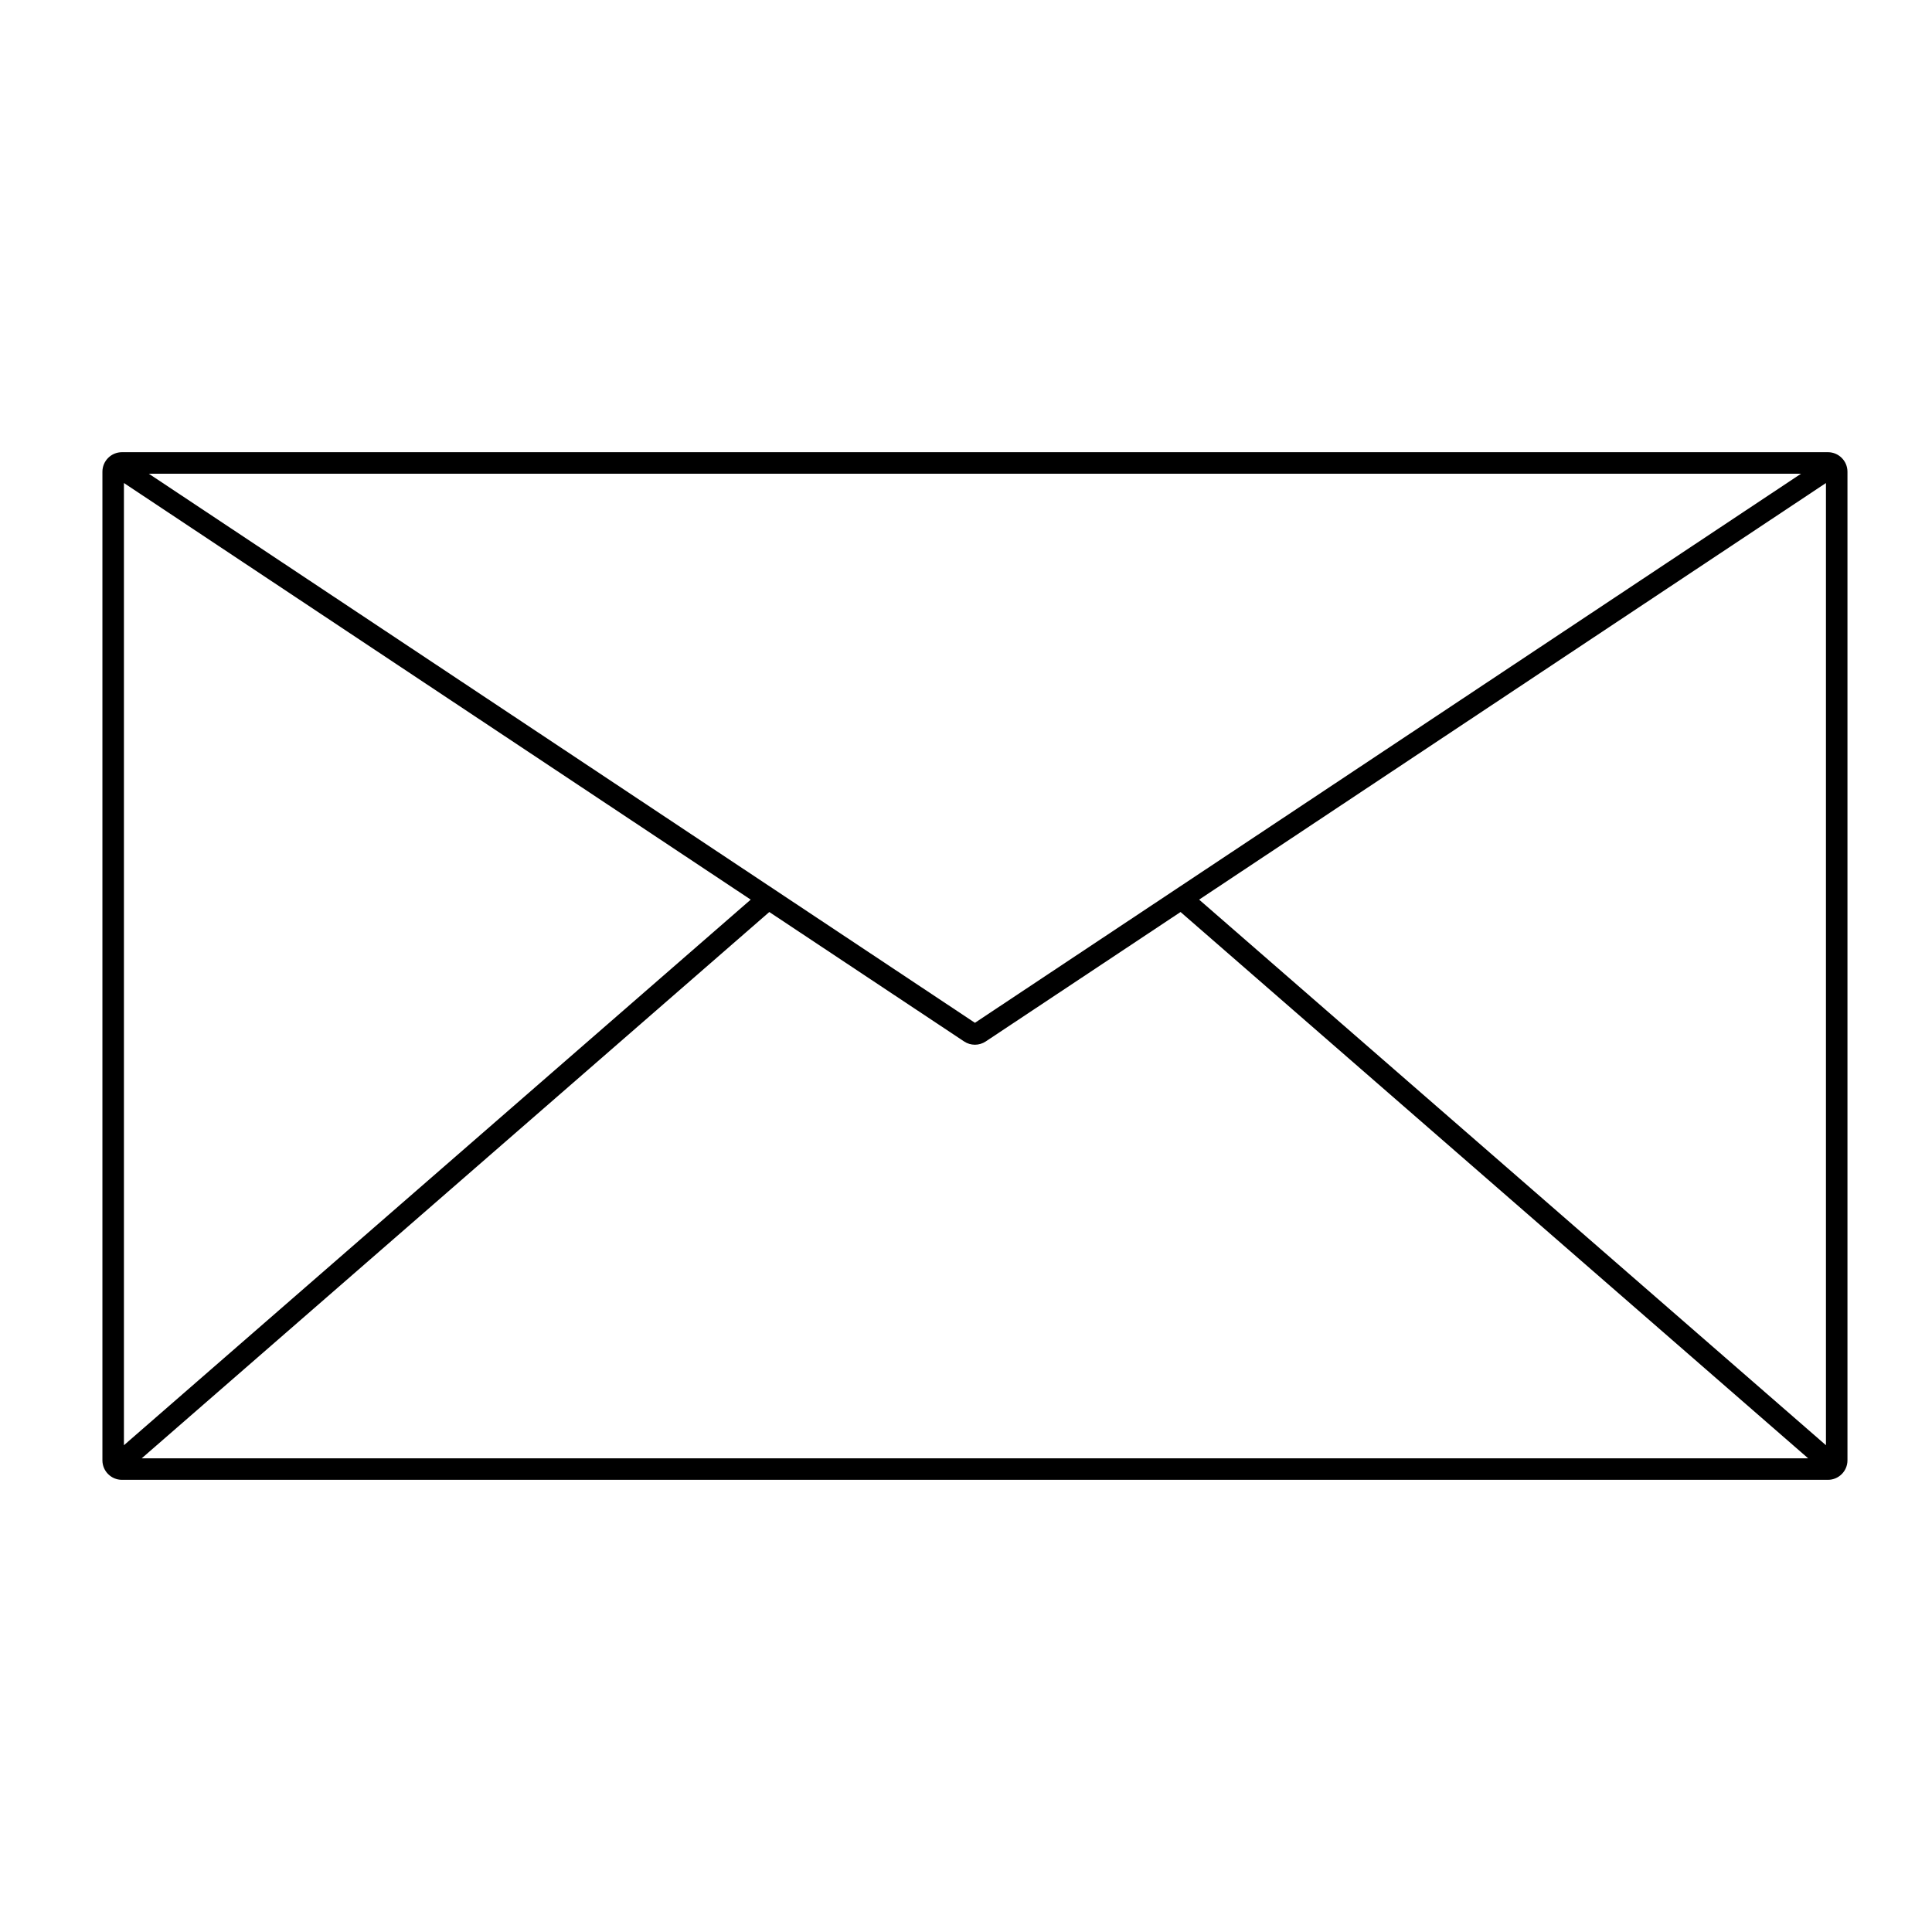 <svg xmlns="http://www.w3.org/2000/svg" xmlns:xlink="http://www.w3.org/1999/xlink" version="1.1" id="Livello_1" x="0px" y="0px" width="90px" height="90px" viewBox="0 0 90 90" enable-background="new 0 0 90 90" xml:space="preserve">
<rect fill="#FFFFFF" width="90" height="90"/>
<g id="takeaway" display="none">
	<path display="inline" d="M74.332,25.375c0-1.226-0.997-2.223-2.223-2.223h-4.115l-1.105-5.35   c-0.158-0.762-0.837-1.315-1.613-1.315h-40.55c-0.778,0-1.458,0.553-1.615,1.315l-1.104,5.35H17.89   c-1.225,0-2.222,0.997-2.222,2.223v4.75c0,1.226,0.997,2.223,2.222,2.223h1.973l0.941,6.605l-0.38,0.22   c-0.186,0.107-0.349,0.242-0.486,0.398c-0.355,0.41-0.516,0.954-0.439,1.493l5.333,37.467c0.106,0.747,0.675,1.372,1.416,1.556   l0.426,0.105l0.821,5.768c0.244,1.716,1.735,3.009,3.469,3.009h28.074c1.733,0,3.224-1.293,3.468-3.009l0.821-5.768l0.426-0.105   c0.74-0.183,1.309-0.808,1.415-1.556l5.334-37.467c0.075-0.539-0.085-1.083-0.44-1.493c-0.139-0.159-0.301-0.292-0.482-0.396   l-0.384-0.219l0.94-6.608h1.975c1.226,0,2.223-0.998,2.223-2.223V25.375z M23.956,17.978c0.074-0.363,0.398-0.626,0.77-0.626h40.55   c0.36,0,0.674,0.246,0.763,0.599l1.072,5.203H22.889L23.956,17.978z M61.649,85.839c-0.184,1.292-1.308,2.268-2.614,2.268H30.963   c-1.307,0-2.431-0.976-2.614-2.269l-0.811-5.697h34.923L61.649,85.839z M69.417,40.148c0.181,0.204,0.27,0.498,0.229,0.792   l-5.332,37.469c-0.077,0.498-0.508,0.869-1.003,0.869H26.689c-0.499,0-0.93-0.373-1.002-0.867l-5.333-37.468   c-0.042-0.291,0.045-0.586,0.239-0.808c0.176-0.203,0.435-0.329,0.708-0.344l0.081-0.003h47.235   C68.98,39.807,69.242,39.937,69.417,40.148z M68.325,38.924H21.673l-0.936-6.576h48.526L68.325,38.924z M73.469,30.125   c0,0.75-0.61,1.359-1.359,1.359H17.89c-0.749,0-1.358-0.61-1.358-1.359v-4.75c0-0.75,0.609-1.359,1.358-1.359h54.219   c0.749,0,1.359,0.61,1.359,1.359V30.125z"/>
	<path display="inline" d="M54.71,57.55c0.287-2.57-0.434-4.863-2.027-6.457l-0.048-0.05c-1.418-1.354-3.238-2.038-5.334-2.038   c-2.944,0-5.988,1.355-8.352,3.719c-2.038,2.038-3.337,4.579-3.658,7.153c-0.312,2.513,0.341,4.771,1.843,6.39h0.23l0.08,0.315   c1.664,1.558,3.916,2.216,6.454,1.9c2.572-0.319,5.112-1.618,7.151-3.657C53.118,62.758,54.418,60.174,54.71,57.55z M37.679,65.626   l-0.358-0.493c-1.013-1.394-1.418-3.174-1.172-5.149c0.296-2.383,1.507-4.744,3.41-6.648c2.214-2.215,5.032-3.485,7.734-3.485   c1.247,0,2.384,0.273,3.378,0.812l1.007,0.546l-0.984,0.584c-1.594,0.946-4.388,2.978-5.201,5.96   c-0.899,3.297-5.814,6.611-7.298,7.549L37.679,65.626z M43.792,67.626c-0.368,0.046-0.736,0.068-1.094,0.068   c-1.304,0-2.484-0.297-3.507-0.885l-0.916-0.525l0.881-0.581c1.855-1.224,6.269-4.426,7.169-7.724   c0.837-3.067,4.107-5.09,5.474-5.817l0.491-0.261l0.334,0.444c2.37,3.15,1.432,8.253-2.185,11.869   C48.538,66.118,46.177,67.329,43.792,67.626z"/>
</g>
<g id="bio" display="none">
	<path display="inline" d="M51.197,13.823c-14.25,0-27.385,8.33-33.463,21.223l-0.257,0.545H5.636c-0.233,0-0.429,0.167-0.467,0.396   L4.48,40.216H2.097c-0.26,0-0.472,0.211-0.472,0.472v5.6c0,0.261,0.211,0.473,0.472,0.473h1.451l0.246,3.898l-0.68,0.237   c-0.073,0.025-0.139,0.068-0.189,0.124c-0.091,0.099-0.135,0.229-0.123,0.36l2.441,27.847c0.02,0.989,0.459,1.838,1.208,2.395   l0.358,0.266l0.178,3.246c0.019,1.478,1.204,2.647,2.642,2.647h18.784c1.438,0,2.624-1.17,2.642-2.607l0.179-3.286l0.358-0.266   c0.75-0.557,1.189-1.405,1.206-2.328l2.443-27.912c0.012-0.133-0.032-0.264-0.119-0.358c-0.053-0.058-0.119-0.101-0.192-0.126   l-0.681-0.237l0.247-3.899h1.45c0.26,0,0.472-0.212,0.472-0.473v-5.6c0-0.26-0.212-0.472-0.472-0.472h-2.383l-0.689-4.23   c-0.038-0.229-0.234-0.396-0.467-0.396h-2.911l1.272-1.553c5.036-6.141,12.481-9.663,20.429-9.663   c14.571,0,26.426,11.855,26.426,26.427c0,14.571-11.854,26.426-26.426,26.426c-4.033,0-8.032-0.927-11.625-2.688l-0.447,0.833   c3.733,1.834,7.886,2.8,12.071,2.8c15.093,0,27.371-12.278,27.371-27.371c0-15.092-12.278-27.371-27.371-27.371   c-8.957,0-17.36,4.393-22.479,11.751l-0.283,0.408h-9.95l0.721-1.388c6.226-11.988,18.485-19.436,31.992-19.436   c19.87,0,36.036,16.166,36.036,36.036S71.067,86.837,51.197,86.837c-4.764,0-9.379-0.911-13.733-2.71l-0.383,0.864   c4.478,1.852,9.221,2.789,14.117,2.789c20.391,0,36.979-16.589,36.979-36.979C88.176,30.411,71.588,13.823,51.197,13.823z    M30.11,85.114c0,0.961-0.761,1.723-1.697,1.723H9.629c-0.935,0-1.696-0.762-1.696-1.697l-0.162-2.932h22.5L30.11,85.114z    M34.257,51.811l-2.401,27.388c-0.001,1.157-0.91,2.065-2.025,2.065H8.213c-1.116,0-2.024-0.908-2.024-2.024L3.786,51.811H34.257z    M4.492,46.76h29.059l-0.261,4.108H4.752L4.492,46.76z M35.474,41.161v4.654H2.569v-4.654H35.474z M32.008,36.535l0.596,3.681   H5.438l0.6-3.681H32.008z"/>
	<g display="inline">
		<path fill="#FFFFFF" d="M49.09,57.328c-2.426-5.545-2.724-11.193-3.695-17.008c-2.829,4.437-4.546,9.577-3.945,15.157    c0.395,4.594,4.557,9.582,9.457,8.09c0.086-0.027,0.17-0.053,0.255-0.082c0.056-0.02,0.116-0.041,0.175-0.062    c4.863-1.797,6.065-6.568,3.744-11.387c-2.217-4.271-6.302-7.665-8.989-11.197c0.768,4.91,0.473,9.064,2.158,13.865    C48.74,56.281,49.09,57.328,49.09,57.328z"/>
		<path d="M49.135,64.211c-4.374,0-7.698-4.5-8.059-8.702c-0.557-5.171,0.79-10.352,4.002-15.391    c0.083-0.131,0.239-0.197,0.391-0.166c0.152,0.031,0.27,0.153,0.295,0.306c0.018,0.108,0.036,0.216,0.054,0.324    c0.035-0.037,0.077-0.067,0.126-0.088c0.155-0.067,0.34-0.02,0.446,0.118c0.965,1.269,2.101,2.506,3.302,3.816    c2.107,2.296,4.287,4.67,5.722,7.435c1.316,2.733,1.542,5.463,0.64,7.695c-0.783,1.938-2.369,3.396-4.587,4.216l-0.378,0.129    C50.394,64.114,49.761,64.211,49.135,64.211z M45.185,41.376c-2.739,4.621-3.871,9.347-3.363,14.061    c0.326,3.8,3.409,8.024,7.312,8.024c0.552,0,1.111-0.085,1.662-0.253l0.41-0.139c2.013-0.743,3.449-2.055,4.15-3.792    c0.822-2.035,0.604-4.549-0.615-7.079c-1.384-2.666-3.528-5.004-5.603-7.264c-0.876-0.955-1.717-1.871-2.488-2.794    c0.149,1.197,0.25,2.354,0.349,3.484c0.262,3.002,0.508,5.837,1.603,8.955c0.494,1.585,0.843,2.629,0.843,2.63    c0.063,0.19-0.033,0.397-0.221,0.469c-0.185,0.075-0.397-0.015-0.479-0.199c-1.881-4.301-2.482-8.561-3.118-13.07    C45.486,43.402,45.343,42.392,45.185,41.376z"/>
	</g>
	<g display="inline">
		<path fill="#FFFFFF" d="M55.877,57.507c0.837-5.994,3.54-10.962,5.758-16.425c-4.733,2.299-8.888,5.779-11.298,10.847    c-2.069,4.12-1.135,10.55,3.821,11.845c0.087,0.021,0.172,0.044,0.26,0.063c0.059,0.012,0.121,0.025,0.182,0.038    c5.084,1.016,8.607-2.421,9.152-7.741c0.348-4.799-1.355-9.829-1.796-14.246c-1.916,4.584-4.343,7.969-5.421,12.943    C56.128,56.432,55.877,57.507,55.877,57.507z"/>
		<path d="M56.333,64.428c-0.584,0-1.192-0.062-1.807-0.185l-0.386-0.088c-2.03-0.529-3.526-1.824-4.403-3.764    c-1.172-2.59-1.068-5.978,0.265-8.631c2.233-4.696,6.094-8.405,11.469-11.016c0.142-0.067,0.308-0.043,0.42,0.063    c0.113,0.106,0.15,0.271,0.092,0.415c-0.041,0.101-0.082,0.202-0.124,0.303c0.049-0.013,0.103-0.015,0.153-0.009    c0.17,0.025,0.301,0.163,0.317,0.334c0.158,1.586,0.478,3.234,0.815,4.979c0.594,3.061,1.206,6.225,0.981,9.331    C63.611,61.188,60.553,64.428,56.333,64.428z M60.903,41.872c-4.753,2.502-8.191,5.937-10.228,10.218    c-1.22,2.429-1.321,5.638-0.256,7.992c0.545,1.204,1.652,2.759,3.833,3.328l0.363,0.085c0.623,0.125,1.182,0.183,1.717,0.183    c3.809,0,6.574-2.977,7.046-7.582c0.217-2.996-0.387-6.11-0.971-9.122c-0.246-1.272-0.482-2.493-0.656-3.683    c-0.499,1.099-1.02,2.138-1.527,3.151c-1.349,2.694-2.623,5.238-3.323,8.468c-0.408,1.608-0.659,2.68-0.659,2.682    c-0.046,0.195-0.244,0.315-0.434,0.284c-0.197-0.037-0.331-0.223-0.303-0.421c0.649-4.651,2.368-8.596,4.188-12.772    C60.1,43.753,60.507,42.819,60.903,41.872z"/>
	</g>
</g>
<g id="wedding" display="none">
	<g display="inline">
		<path d="M72.58,89.125H17.419c-0.276,0-0.5-0.224-0.5-0.5V17.163c0-0.276,0.224-0.5,0.5-0.5H72.58c0.277,0,0.5,0.224,0.5,0.5    v71.462C73.08,88.901,72.857,89.125,72.58,89.125z M17.919,88.125H72.08V17.663H17.919V88.125z"/>
	</g>
	<g display="inline">
		<path d="M23.282,17.663c-0.201,0-0.391-0.123-0.467-0.322c-0.098-0.258,0.031-0.547,0.289-0.646L66.54,0.114    c0.154-0.058,0.327-0.039,0.462,0.056c0.136,0.093,0.217,0.247,0.217,0.412V11.66c0,0.276-0.224,0.5-0.5,0.5s-0.5-0.224-0.5-0.5    V1.307L23.46,17.63C23.401,17.653,23.341,17.663,23.282,17.663z"/>
	</g>
	<g display="inline">
		<g>
			<path d="M45,61.402c-0.048,0-0.096-0.007-0.145-0.021c-0.27-0.081-6.665-2.067-12.031-8.42c-3.592-4.25-3.381-8.977-1.986-11.982     c1.312-2.828,3.748-4.584,6.357-4.584c5.881,0,8.244,5.613,8.268,5.669c0.104,0.255-0.018,0.547-0.273,0.652     c-0.256,0.103-0.547-0.019-0.652-0.272c-0.085-0.206-2.142-5.049-7.342-5.049c-2.215,0-4.303,1.535-5.45,4.005     c-1.266,2.726-1.446,7.025,1.843,10.917c5.166,6.115,11.493,8.088,11.557,8.107c0.264,0.08,0.414,0.359,0.333,0.623     C45.413,61.263,45.215,61.402,45,61.402z"/>
		</g>
		<g>
			<path d="M45,61.402c-0.215,0-0.413-0.14-0.479-0.355c-0.08-0.264,0.069-0.543,0.333-0.623c0.063-0.02,6.39-1.992,11.557-8.107     c3.288-3.892,3.107-8.19,1.842-10.917c-1.146-2.47-3.234-4.005-5.449-4.005c-5.2,0-7.257,4.843-7.342,5.049     c-0.105,0.254-0.396,0.377-0.652,0.272c-0.255-0.105-0.377-0.396-0.273-0.652c0.023-0.057,2.387-5.669,8.268-5.669     c2.608,0,5.044,1.756,6.356,4.584c1.396,3.006,1.606,7.732-1.985,11.982c-5.367,6.353-11.762,8.339-12.031,8.42     C45.096,61.396,45.048,61.402,45,61.402z"/>
		</g>
	</g>
	<g display="inline">
		<path d="M59.608,75.861H30.392c-0.276,0-0.5-0.224-0.5-0.5s0.224-0.5,0.5-0.5h29.217c0.276,0,0.5,0.224,0.5,0.5    S59.885,75.861,59.608,75.861z"/>
	</g>
</g>
<path id="shopper" display="none" d="M75.675,22.796c0-0.314-0.257-0.57-0.572-0.57h-8.854h-1.2v-1.2v-8.854  c0-0.15-0.061-0.297-0.168-0.404l-7.082-7.083c-0.108-0.108-0.252-0.167-0.404-0.167H32.604c-0.152,0-0.295,0.059-0.403,0.167  l-7.084,7.083c-0.108,0.108-0.167,0.251-0.167,0.403v8.854v1.2h-1.2h-8.854c-0.314,0-0.57,0.256-0.57,0.57v58.436  c0,3.244,2.639,5.884,5.883,5.884h49.583c3.244,0,5.884-2.64,5.884-5.884V22.796z M57.966,21.025V9.363V6.466l2.049,2.048  l3.541,3.541l0.352,0.352v0.497v8.122v1.2h-1.2h-3.541h-1.2V21.025z M33.175,10.4V6.859v-1.2h1.2h21.249h1.2v1.2V10.4v1.2h-1.2  H34.375h-1.2V10.4z M33.175,21.025v-7.083v-1.2h1.2h21.249h1.2v1.2v7.083v1.2h-1.2H34.375h-1.2V21.025z M26.091,21.025v-8.122  v-0.497l0.352-0.352l3.541-3.541l2.049-2.048v2.897v11.663v1.2h-1.2h-3.541h-1.2V21.025z M74.532,24.567v56.665  c0,2.615-2.127,4.743-4.741,4.743H20.208c-2.614,0-4.741-2.128-4.741-4.743V24.567v-1.2h1.2h56.665h1.2V24.567z"/>
<g id="cleaning" display="none">
	<path display="inline" d="M24.039,72.754l0.015,0.109c1.099,8.432,8.336,14.787,16.838,14.787h8.116h0.099   c8.488,0,15.715-6.334,16.833-14.744l0.022-0.179c0.348-2.657,0.055-5.397-0.851-7.93l-9.506-26.614   c-0.062-0.177-0.232-0.296-0.421-0.296h-5.275v-4.475h2.252c0.244,0,0.444-0.2,0.444-0.446V22.362   c-0.001-1.962-1.167-3.732-2.97-4.508l-0.518-0.223v-4.336l7.195-3.73l0.376,0.817c0.798,1.737,1.058,3.653,0.751,5.54   c-0.035,0.166-0.015,0.286,0.05,0.386c0.063,0.1,0.162,0.169,0.278,0.195c0.334,0.003,0.488-0.136,0.532-0.339   c0.369-2.111,0.079-4.291-0.847-6.264l-0.351-0.746l3.276-1.701l5.283,0.002c0.245,0,0.444-0.2,0.444-0.445V1.614   c0-0.245-0.199-0.445-0.445-0.445h-5.395L37.066,2.916c-2.936,0.207-5.642,1.803-7.242,4.271l-3.617,5.595   c-0.133,0.206-0.073,0.483,0.133,0.617c0.071,0.046,0.154,0.07,0.241,0.07h14.292v4.161l-0.518,0.224   c-1.802,0.776-2.967,2.546-2.969,4.509v10.605c0,0.246,0.2,0.446,0.446,0.446h2.252v4.475h-5.279c-0.188,0-0.355,0.118-0.417,0.294   l-9.507,26.616C23.977,67.332,23.686,70.082,24.039,72.754z M60.716,2.058h4.502v4.507h-4.502V2.058z M64.776,74.282   c-0.017,0.079-0.032,0.157-0.052,0.234c-1.813,7.212-8.273,12.248-15.71,12.248h-8.036c-7.436,0.001-13.895-5.035-15.708-12.247   c-0.019-0.072-0.034-0.146-0.048-0.219l-0.26-1.157h40.061L64.776,74.282z M27.399,12.581l3.175-4.913   c1.452-2.233,3.902-3.675,6.557-3.859l22.692-1.715V6.74L48.47,12.631c-0.149,0.077-0.24,0.229-0.241,0.397v4.428h-6.464v-4.43   c0-0.246-0.2-0.445-0.445-0.445H27.399z M38.278,32.527V22.364c0.002-2.215,1.805-4.018,4.019-4.02h5.397   c2.216,0.002,4.019,1.805,4.02,4.019v10.163H38.278z M49.018,33.417v4.469h-8.042v-4.469H49.018z M35.12,38.775h19.753L59.739,52.4   H30.255L35.12,38.775z M25.72,65.1l4.217-11.808h30.118l4.217,11.807c0.729,2.04,1.036,4.174,0.913,6.342l-0.045,0.809H24.854   l-0.046-0.808C24.684,69.277,24.991,67.144,25.72,65.1z"/>
	<path display="inline" d="M57.295,66.32c0.246-0.088,0.377-0.361,0.288-0.607l-3.38-9.469c-0.068-0.19-0.249-0.317-0.45-0.317   c-0.054,0-0.107,0.009-0.159,0.027c-0.122,0.044-0.219,0.131-0.273,0.246c-0.054,0.115-0.061,0.245-0.018,0.365l3.381,9.465   C56.771,66.272,57.046,66.414,57.295,66.32z"/>
</g>
<g id="oggettistica" display="none">
	<g display="inline">
		<path d="M41.359,70.548c-2.042,0-3.704-1.662-3.704-3.704s1.662-3.703,3.704-3.703s3.705,1.661,3.705,3.703    S43.402,70.548,41.359,70.548z M41.359,64.141c-1.491,0-2.704,1.213-2.704,2.703c0,1.491,1.213,2.704,2.704,2.704    s2.705-1.213,2.705-2.704C44.064,65.354,42.851,64.141,41.359,64.141z"/>
	</g>
	<g display="inline">
		<path d="M28.436,70.548c-2.042,0-3.704-1.662-3.704-3.704s1.662-3.703,3.704-3.703s3.704,1.661,3.704,3.703    S30.479,70.548,28.436,70.548z M28.436,64.141c-1.491,0-2.704,1.213-2.704,2.703c0,1.491,1.213,2.704,2.704,2.704    s2.704-1.213,2.704-2.704C31.14,65.354,29.927,64.141,28.436,64.141z"/>
	</g>
	<g display="inline">
		<path d="M54.285,70.548c-2.043,0-3.705-1.662-3.705-3.704s1.662-3.703,3.705-3.703c2.042,0,3.703,1.661,3.703,3.703    S56.327,70.548,54.285,70.548z M54.285,64.141c-1.491,0-2.705,1.213-2.705,2.703c0,1.491,1.214,2.704,2.705,2.704    c1.49,0,2.703-1.213,2.703-2.704C56.988,65.354,55.775,64.141,54.285,64.141z"/>
	</g>
	<g display="inline">
		<path d="M60.018,58.004H22.772c-0.276,0-0.5-0.224-0.5-0.5s0.224-0.5,0.5-0.5h37.246c0.276,0,0.5,0.224,0.5,0.5    S60.294,58.004,60.018,58.004z"/>
	</g>
	<g display="inline">
		<path d="M60.018,75.737H22.772c-0.276,0-0.5-0.224-0.5-0.5s0.224-0.5,0.5-0.5h37.246c0.276,0,0.5,0.224,0.5,0.5    S60.294,75.737,60.018,75.737z"/>
	</g>
	<g display="inline">
		<path d="M44.917,50.386c-0.106,0-0.212-0.033-0.301-0.101l-3.257-2.457l-3.255,2.457c-0.179,0.135-0.424,0.135-0.603,0    l-3.558-2.684c-0.125-0.095-0.199-0.242-0.199-0.399v-5.371c0-0.276,0.224-0.5,0.5-0.5h14.229c0.276,0,0.5,0.224,0.5,0.5v5.371    c0,0.157-0.073,0.305-0.199,0.399l-3.557,2.684C45.129,50.353,45.023,50.386,44.917,50.386z M41.359,46.702    c0.106,0,0.212,0.033,0.301,0.101l3.257,2.457l3.057-2.307v-4.622H34.745v4.622l3.058,2.307l3.255-2.457    C41.147,46.735,41.253,46.702,41.359,46.702z"/>
	</g>
	<g display="inline">
		<path d="M41.36,88.205c-11.779,0-21.361-9.583-21.361-21.361c0-8.963,5.66-17.036,14.083-20.089    c0.259-0.095,0.547,0.039,0.641,0.3c0.094,0.259-0.04,0.546-0.3,0.64c-8.029,2.91-13.424,10.605-13.424,19.149    c0,11.228,9.134,20.361,20.361,20.361c11.227,0,20.36-9.134,20.36-20.361c0-8.544-5.395-16.239-13.424-19.149    c-0.26-0.094-0.395-0.381-0.3-0.64c0.094-0.261,0.384-0.394,0.64-0.3c8.424,3.053,14.084,11.126,14.084,20.089    C62.721,78.622,53.139,88.205,41.36,88.205z"/>
	</g>
	<g display="inline">
		<path d="M41.36,42.332c-0.213,0-0.404-0.136-0.473-0.338c-0.167-0.489-4.111-12.015-4.111-14.327c0-2.527,2.057-4.583,4.584-4.583    c2.527,0,4.583,2.056,4.583,4.583c0,2.312-3.943,13.838-4.11,14.327C41.764,42.196,41.574,42.332,41.36,42.332z M41.36,24.083    c-1.977,0-3.584,1.607-3.584,3.583c0,1.569,2.271,8.682,3.584,12.605c1.312-3.923,3.583-11.036,3.583-12.605    C44.944,25.69,43.336,24.083,41.36,24.083z"/>
	</g>
	<g display="inline">
		<path d="M32.78,27.975c-7.326,0-14.373-0.762-20.944-2.266c-0.27-0.062-0.438-0.33-0.376-0.599    c0.061-0.27,0.329-0.441,0.599-0.376c6.499,1.486,13.47,2.24,20.721,2.24c20.97,0,39.898-6.691,46.031-16.272    c0.148-0.233,0.461-0.3,0.69-0.151c0.232,0.148,0.301,0.458,0.151,0.69C73.247,21.25,54.41,27.975,32.78,27.975z"/>
	</g>
	<g display="inline">
		<path d="M70.404,24.083c-0.041,0-0.083-0.005-0.125-0.016c-0.268-0.069-0.429-0.342-0.359-0.609l1.447-5.592    c0.069-0.267,0.341-0.43,0.609-0.358c0.268,0.069,0.429,0.342,0.359,0.609l-1.447,5.592C70.83,23.934,70.627,24.083,70.404,24.083    z"/>
	</g>
	<g display="inline">
		<path d="M71.852,18.491c-0.068,0-0.137-0.014-0.203-0.043l-6.654-2.954c-0.252-0.112-0.366-0.408-0.254-0.66    c0.112-0.253,0.408-0.365,0.66-0.254l6.654,2.954c0.252,0.112,0.366,0.408,0.254,0.66C72.226,18.38,72.043,18.491,71.852,18.491z"/>
	</g>
	<g display="inline">
		<path d="M61.648,31.314c-0.052,0-0.104-0.008-0.155-0.025c-0.263-0.086-0.406-0.368-0.32-0.63l2.762-8.44    c0.086-0.263,0.367-0.406,0.631-0.32c0.263,0.086,0.406,0.368,0.32,0.63l-2.762,8.44C62.055,31.18,61.859,31.314,61.648,31.314z"/>
	</g>
	<g display="inline">
		<path d="M64.41,22.874c-0.093,0-0.186-0.025-0.269-0.079l-7.416-4.733c-0.233-0.148-0.302-0.458-0.153-0.69    c0.149-0.234,0.461-0.3,0.69-0.152l7.416,4.733c0.233,0.148,0.302,0.458,0.153,0.69C64.736,22.792,64.574,22.874,64.41,22.874z"/>
	</g>
	<g display="inline">
		<path d="M51.709,33.917c-0.063,0-0.127-0.012-0.188-0.037c-0.256-0.104-0.379-0.396-0.274-0.652l3.312-8.125    c0.104-0.256,0.398-0.378,0.651-0.274c0.256,0.104,0.379,0.396,0.274,0.652l-3.312,8.125C52.093,33.8,51.906,33.917,51.709,33.917    z"/>
	</g>
	<g display="inline">
		<path d="M55.021,25.792c-0.11,0-0.222-0.036-0.314-0.111l-6.547-5.285c-0.215-0.173-0.248-0.488-0.074-0.703    c0.173-0.216,0.488-0.249,0.703-0.075l6.547,5.285c0.215,0.173,0.248,0.488,0.074,0.703    C55.312,25.729,55.167,25.792,55.021,25.792z"/>
	</g>
	<g display="inline">
		<path d="M28.043,35.258c-0.106,0-0.214-0.034-0.305-0.104c-0.219-0.168-0.259-0.483-0.09-0.701l5.363-6.942    c0.167-0.218,0.482-0.26,0.701-0.09c0.219,0.168,0.259,0.483,0.09,0.701l-5.363,6.942C28.341,35.191,28.193,35.258,28.043,35.258z    "/>
	</g>
	<g display="inline">
		<path d="M33.407,28.316c-0.157,0-0.312-0.074-0.409-0.211l-4.97-7.03c-0.16-0.226-0.106-0.538,0.12-0.697    c0.225-0.16,0.538-0.105,0.697,0.12l4.97,7.03c0.16,0.226,0.106,0.538-0.12,0.697C33.608,28.287,33.507,28.316,33.407,28.316z"/>
	</g>
	<g display="inline">
		<path d="M17.474,33.917c-0.144,0-0.287-0.062-0.386-0.181c-0.176-0.213-0.146-0.528,0.066-0.704l7.178-5.943    c0.213-0.177,0.527-0.147,0.704,0.066c0.176,0.213,0.146,0.528-0.066,0.704l-7.178,5.943    C17.699,33.88,17.586,33.917,17.474,33.917z"/>
	</g>
	<g display="inline">
		<path d="M24.652,27.975c-0.162,0-0.32-0.078-0.417-0.223l-4.97-7.467c-0.153-0.229-0.091-0.54,0.139-0.693    c0.229-0.155,0.539-0.091,0.693,0.139l4.97,7.467c0.153,0.229,0.091,0.54-0.139,0.693C24.843,27.948,24.747,27.975,24.652,27.975z    "/>
	</g>
	<g display="inline">
		<path d="M10.769,31.314c-0.148,0-0.296-0.066-0.394-0.192c-0.17-0.217-0.132-0.532,0.085-0.702l5.942-4.649    c0.217-0.171,0.532-0.132,0.702,0.085c0.17,0.217,0.132,0.532-0.085,0.702l-5.942,4.649    C10.985,31.279,10.876,31.314,10.769,31.314z"/>
	</g>
	<g display="inline">
		<path d="M16.71,26.345c-0.155,0-0.308-0.072-0.406-0.208l-3.417-4.733c-0.162-0.224-0.111-0.536,0.113-0.698    c0.223-0.162,0.535-0.112,0.698,0.113l3.417,4.733c0.162,0.224,0.111,0.536-0.113,0.698C16.914,26.314,16.812,26.345,16.71,26.345    z"/>
	</g>
</g>
<path id="cancelleria" display="none" d="M65.774,81.282l6.989-4.609c1.108-0.729,1.417-2.222,0.689-3.329l-17.571-26.73  l12.446-18.764c1.388-2.093,0.813-4.924-1.278-6.311l-2.429-1.611c-0.746-0.495-1.613-0.756-2.509-0.756  c-1.536,0-2.958,0.76-3.802,2.033l-8.705,13.124h0.001l-4.034,6.081l-1.573-2.394l4.353-2.862l-0.188-0.283  c-0.061-0.092-5.283-8.037-9.237-14.051c-2.392-3.639-4.319-6.571-4.355-6.626c-0.446-0.679-1.199-1.084-2.014-1.084  c-0.468,0-0.923,0.137-1.315,0.395c-0.254,0.167-5.804,3.828-9.842,6.492l-4.164,2.747c-1.108,0.728-1.417,2.221-0.688,3.329  l19.18,29.18l-12.324,18.58c-0.025,0.038-0.057,0.108-0.068,0.17l-1.983,10.913c-0.094,0.518,0.035,1.019,0.362,1.411  c0.335,0.401,0.84,0.641,1.351,0.641c0.333,0,0.65-0.097,0.945-0.289l9.282-6.073c0.048-0.032,0.098-0.081,0.131-0.131l9.484-14.299  L55.43,85.224c0.7,1.066,2.249,1.396,3.33,0.687l2.725-1.796c0.207-0.137,0.264-0.418,0.127-0.626  c-0.131-0.197-0.423-0.258-0.625-0.126l-2.724,1.796c-0.664,0.438-1.643,0.236-2.079-0.433L43.45,65.357l8.761-13.209l1.863,2.836  l-2.07,1.36c-0.102,0.066-0.17,0.168-0.194,0.285c-0.024,0.118-0.001,0.239,0.064,0.34c0.133,0.2,0.424,0.263,0.626,0.129  l2.069-1.362l3.267,4.969l-0.507,0.364c-0.198,0.143-0.25,0.412-0.117,0.613c0.129,0.196,0.398,0.266,0.609,0.138l0.535-0.323  l3.255,4.954l-0.51,0.363c-0.197,0.141-0.247,0.409-0.114,0.612c0.13,0.195,0.398,0.263,0.608,0.137l0.535-0.322l3.267,4.97  l-2.069,1.361c-0.102,0.066-0.17,0.168-0.194,0.286c-0.024,0.117-0.001,0.237,0.065,0.338c0.132,0.2,0.422,0.265,0.624,0.13  l2.071-1.361l3.282,4.994l-3.898,2.571c-0.206,0.136-0.263,0.417-0.126,0.625C65.283,81.354,65.574,81.418,65.774,81.282z   M59.061,21.703c0.678-1.021,1.818-1.63,3.052-1.63c0.718,0,1.413,0.209,2.011,0.605l2.429,1.611  c1.678,1.113,2.137,3.384,1.024,5.062l-2.919,4.401l-8.514-5.647L59.061,21.703z M55.644,26.855l8.514,5.648l-2.33,3.516  l-8.517-5.648L55.644,26.855z M47.101,34.896l-3.599,2.363l-3.278-4.988l3.597-2.365L47.101,34.896z M43.324,29.153l-3.596,2.365  l-3.281-4.989l3.598-2.365L43.324,29.153z M39.55,23.411l-3.598,2.365l-3.279-4.989l3.598-2.365L39.55,23.411z M31.736,14.258  c0.678-0.44,1.643-0.235,2.08,0.429l1.959,2.981l-3.597,2.366l-2.782-4.232L31.736,14.258z M17.301,25.577  c-0.455-0.691-0.262-1.624,0.43-2.08l10.913-7.199l2.781,4.23l-2.071,1.361c-0.101,0.066-0.169,0.167-0.193,0.285  c-0.024,0.118-0.001,0.239,0.064,0.339c0.132,0.201,0.42,0.262,0.625,0.129l2.07-1.36l3.268,4.97l-0.509,0.363  c-0.198,0.141-0.249,0.411-0.115,0.613c0.128,0.196,0.398,0.264,0.607,0.137l0.536-0.323l3.255,4.953l-0.509,0.363  c-0.197,0.141-0.248,0.41-0.114,0.613c0.129,0.196,0.398,0.263,0.607,0.136l0.535-0.322l3.269,4.97l-2.071,1.361  c-0.101,0.066-0.169,0.168-0.194,0.286c-0.024,0.117-0.001,0.237,0.065,0.337c0.132,0.203,0.421,0.264,0.625,0.13l2.069-1.36  l1.786,2.716l-8.761,13.208L17.301,25.577z M23.515,85.922c-0.133,0.089-0.293,0.139-0.458,0.139c-0.246,0-0.479-0.109-0.637-0.298  c-0.159-0.189-0.225-0.438-0.181-0.684l0.907-4.991l4.614,3.06L23.515,85.922z M28.581,82.609l-5.259-3.488l0.779-4.286l8.125,5.39  L28.581,82.609z M49.906,53.992c-7.468,11.259-16.055,24.205-16.627,25.069l-0.359,0.542l-3.882-2.575l14.209-21.424  c0.067-0.101,0.09-0.221,0.066-0.339s-0.092-0.22-0.192-0.286c-0.202-0.136-0.494-0.073-0.626,0.126L28.287,76.529l-3.882-2.574  l0.359-0.542c0.603-0.91,26.417-39.83,27.69-41.749l0.359-0.542l3.882,2.575L45.336,50.823c-0.137,0.207-0.081,0.487,0.126,0.625  c0.198,0.132,0.491,0.073,0.625-0.126l11.359-17.126l3.881,2.574L49.906,53.992z M52.752,51.332l2.587-3.902l3.086,4.692  l-3.596,2.366L52.752,51.332z M55.322,55.242l3.599-2.364l3.278,4.988l-3.598,2.366L55.322,55.242z M59.099,60.985l3.596-2.366  l3.28,4.989l-3.598,2.366L59.099,60.985z M62.872,66.729l3.597-2.367l3.28,4.99l-3.597,2.364L62.872,66.729z M66.646,72.471  l3.597-2.366l2.456,3.734c0.454,0.693,0.261,1.626-0.431,2.08l-2.341,1.54L66.646,72.471z"/>
<g id="fod_pack" display="none">

		<polyline display="inline" fill="none" stroke="#000000" stroke-linecap="round" stroke-linejoin="round" stroke-miterlimit="10" points="   35.835,26.244 17.342,26.244 17.342,17.291 72.658,17.291 72.658,26.244 54.167,26.244  "/>
	<path display="inline" fill="none" stroke="#000000" stroke-linecap="round" stroke-linejoin="round" stroke-miterlimit="10" d="   M69.722,26.244c0,0,10.178,60.113,0,60.113c-10.179,0-40.342,0-49.774,0c-9.433,0,0-60.113,0-60.113"/>

		<circle display="inline" fill="none" stroke="#000000" stroke-linecap="round" stroke-linejoin="round" stroke-miterlimit="10" cx="45" cy="26.297" r="4.369"/>
	<path display="inline" fill="none" stroke="#000000" stroke-linecap="round" stroke-linejoin="round" stroke-miterlimit="10" d="   M58.962,74.972L24.157,40.167c0,0-3.285,3.521,10.558,17.901"/>
	<g display="inline">

			<line fill="none" stroke="#000000" stroke-linecap="round" stroke-linejoin="round" stroke-miterlimit="10" x1="64.089" y1="42.373" x2="31.491" y2="74.972"/>
		<path fill="none" stroke="#000000" stroke-linecap="round" stroke-linejoin="round" stroke-miterlimit="10" d="M66.184,46.522    l-7.738,7.738c-1.57,1.57-4.118,1.57-5.69,0l-0.553-0.554c-1.572-1.571-1.572-4.12,0-5.691l7.737-7.737"/>
	</g>
</g>
<g id="personalizzati" display="none">
	<path display="inline" d="M63.448,78.729c0.073,0.176,0.245,0.291,0.438,0.291h14.229c0.26,0,0.471-0.212,0.471-0.472V64.319   c0-0.191-0.114-0.362-0.292-0.436c-0.058-0.024-0.118-0.036-0.181-0.036c-0.125,0-0.243,0.049-0.331,0.137l-14.23,14.23   C63.416,78.351,63.375,78.553,63.448,78.729z M77.643,65.457v12.62H65.021L77.643,65.457z"/>
	<g display="inline">
		<polygon points="41.77,48.193 41.77,48.193 41.393,47.48 41.514,47.83   "/>
		<path d="M43.198,88.249h44.329c0.26,0,0.471-0.211,0.471-0.471v-44.33c0-0.191-0.114-0.361-0.291-0.434    c-0.179-0.075-0.38-0.032-0.514,0.102l-5.316,5.318v-28.52c0-0.26-0.212-0.472-0.472-0.472h-12.01l8.55-8.551    c0.595-0.592,0.921-1.38,0.921-2.219s-0.328-1.627-0.921-2.22l-4.047-4.046c-1.184-1.186-3.252-1.186-4.439,0L52.422,19.442    h-41.59V5.73c0-0.26-0.211-0.471-0.472-0.471c-5.188,0-9.41,4.221-9.41,9.409v55.303c0,0.032,0.004,0.068,0.012,0.105l0.016,0.111    c0.165,2.188,1.124,4.242,2.7,5.78c1.695,1.653,3.934,2.564,6.304,2.564h41.793l-8.912,8.912    c-0.136,0.136-0.175,0.337-0.102,0.516C42.834,88.136,43.005,88.249,43.198,88.249z M70.127,3.072    c0.825-0.828,2.277-0.829,3.106,0.001l4.045,4.046c0.856,0.856,0.856,2.25,0,3.106l-3.169,3.167L66.958,6.24L70.127,3.072z     M66.292,6.907l7.153,7.153l-3.565,3.562l-7.153-7.151L66.292,6.907z M58.905,72.739c0.183-0.184,0.183-0.484-0.001-0.669    c-0.344-0.253-0.51-0.154-0.666,0.001l-5.52,5.52H9.982c-4.394,0-7.944-3.439-8.083-7.83c0.008-0.322,0.03-0.594,0.063-0.862    C1.979,68.765,2,68.64,2.021,68.514c0.029-0.161,0.051-0.273,0.077-0.387l0.326-1.106l0.161-0.397    c0.034-0.082,0.085-0.199,0.141-0.312c1.146-2.374,3.354-4.101,5.913-4.632l0.896-0.134c0.078-0.01,0.188-0.018,0.296-0.024    l0.117-0.007c0.129-0.007,0.27-0.011,0.412-0.011c0.26,0,0.472-0.212,0.472-0.472v-9.44c0-0.26-0.211-0.472-0.472-0.472    c-0.26,0-0.471,0.212-0.471,0.472v8.952l-0.726,0.092c-2.038,0.259-3.896,1.158-5.374,2.602C3.631,63.39,3.485,63.55,3.34,63.71    l-1.448,1.606V14.668c0-4.132,2.955-7.641,7.024-8.344l0.972-0.167v40.226c0,0.261,0.211,0.473,0.471,0.473    c0.26,0,0.472-0.212,0.472-0.472v-26H51.48l-8.617,8.616c-0.089,0.089-0.138,0.208-0.138,0.334c0,0.125,0.049,0.243,0.138,0.332    c0.179,0.177,0.488,0.178,0.667,0.001l18.531-18.531l7.153,7.153L41.082,46.422l-7.153-7.153l5.763-5.762    c0.183-0.184,0.183-0.483-0.001-0.667c-0.177-0.178-0.488-0.178-0.667,0l-6.187,6.222l-4.286,12.137l-0.124,0.681l-0.711,0.069    h-4.33c-0.26,0-0.471,0.212-0.471,0.472c0,0.261,0.211,0.473,0.471,0.473h36.059c0.26,0,0.472-0.212,0.472-0.473    c0-0.26-0.212-0.472-0.472-0.472h-30.72l12.662-4.479l-0.006-0.012l27.071-27.074h12.48v28.992L62.063,68.243    c-0.183,0.184-0.183,0.484,0.001,0.668c0.24,0.201,0.463,0.167,0.634,0.031l24.356-24.355v14.322h-3.233    c-0.259,0-0.47,0.212-0.47,0.473c0,0.26,0.211,0.471,0.47,0.471h3.233v5.586h-3.233c-0.259,0-0.47,0.212-0.47,0.472    s0.211,0.472,0.47,0.472h3.233v5.584h-3.233c-0.259,0-0.47,0.212-0.47,0.471c0,0.261,0.211,0.473,0.47,0.473h3.233v5.583h-3.233    c-0.259,0-0.47,0.212-0.47,0.473c0,0.26,0.211,0.472,0.47,0.472h3.233v7.87H44.333L58.905,72.739z M40.219,46.893l-5.465,1.93    l-3.226-3.226l1.93-5.466L40.219,46.893z"/>
	</g>
</g>
<g id="news" display="none">
	<g display="inline">
		<path d="M88.781,9.874c0-2.016-1.64-3.655-3.655-3.655H19.817c-2.015,0-3.654,1.64-3.654,3.655v7.69H4.874    c-2.016,0-3.655,1.64-3.655,3.655v57.975c0,4.341,3.531,7.897,7.872,7.929l46.312,0.001c0.252,0,0.457-0.205,0.457-0.457    s-0.205-0.458-0.457-0.458H13.36l1.429-1.447c1.477-1.495,2.29-3.473,2.29-5.567V48.617c0-0.252-0.206-0.458-0.458-0.458    c-0.252,0-0.457,0.206-0.457,0.458v30.576c0,3.848-3.13,6.994-6.977,7.014c-3.906-0.002-7.053-3.147-7.053-7.014V21.218    c0-1.511,1.229-2.74,2.741-2.74h11.289v25.258c0,0.252,0.205,0.457,0.457,0.457c0.253,0,0.458-0.205,0.458-0.457V9.874    c0-1.511,1.229-2.74,2.739-2.74h65.309c1.511,0,2.739,1.229,2.739,2.74v69.32c0,3.868-3.146,7.015-7.014,7.015H60.283    c-0.252,0-0.457,0.206-0.457,0.458s0.205,0.457,0.457,0.457h20.568c4.372,0,7.93-3.558,7.93-7.93V9.874z"/>
		<path d="M49.193,36.515c0-1.237-1.007-2.243-2.244-2.243H29.016c-1.237,0-2.243,1.006-2.243,2.243v17.934    c0,1.237,1.006,2.244,2.243,2.244h17.934c1.237,0,2.244-1.007,2.244-2.244V36.515z M48.278,54.448    c0,0.732-0.596,1.328-1.329,1.328H29.016c-0.732,0-1.328-0.596-1.328-1.328V36.515c0-0.733,0.596-1.33,1.328-1.33h17.934    c0.733,0,1.329,0.597,1.329,1.33V54.448z"/>
		<path d="M54.797,35.185h24.267c0.253,0,0.459-0.205,0.459-0.457s-0.206-0.457-0.459-0.457H54.797    c-0.253,0-0.459,0.205-0.459,0.457S54.544,35.185,54.797,35.185z"/>
		<path d="M54.797,45.938h24.267c0.253,0,0.459-0.205,0.459-0.457s-0.206-0.457-0.459-0.457H54.797    c-0.253,0-0.459,0.205-0.459,0.457S54.544,45.938,54.797,45.938z"/>
		<path d="M54.797,56.692h24.267c0.253,0,0.459-0.206,0.459-0.458s-0.206-0.458-0.459-0.458H54.797    c-0.253,0-0.459,0.206-0.459,0.458S54.544,56.692,54.797,56.692z"/>
		<path d="M27.229,67.445h51.834c0.253,0,0.459-0.206,0.459-0.459c0-0.252-0.206-0.457-0.459-0.457H27.229    c-0.252,0-0.457,0.205-0.457,0.457C26.772,67.239,26.977,67.445,27.229,67.445z"/>
		<path d="M27.229,78.199h51.834c0.253,0,0.459-0.206,0.459-0.459c0-0.252-0.206-0.458-0.459-0.458H27.229    c-0.252,0-0.457,0.206-0.457,0.458C26.772,77.993,26.977,78.199,27.229,78.199z"/>
	</g>
	<g display="inline">
		<path d="M26.256,10.916h1.106l9.071,13.174h0.041V10.916h0.885v14.36h-1.046l-9.132-13.274h-0.04v13.274h-0.885V10.916z"/>
		<path d="M39.892,10.916h9.655v0.764h-8.769v5.752h8.246v0.765h-8.246v6.315h8.87v0.764h-9.755V10.916z"/>
		<path d="M49.768,10.916h0.904l3.742,13.416h0.04l3.803-13.416h1.105l3.861,13.416h0.04l3.681-13.416h0.945l-4.123,14.36h-1.006    L58.818,11.68h-0.04l-3.882,13.596h-0.984L49.768,10.916z"/>
		<path d="M78.408,15.019c-0.027-0.617-0.157-1.153-0.393-1.609c-0.234-0.456-0.553-0.838-0.955-1.146s-0.882-0.541-1.438-0.694    c-0.557-0.154-1.163-0.231-1.82-0.231c-0.401,0-0.834,0.047-1.297,0.141c-0.464,0.094-0.894,0.258-1.289,0.493    c-0.395,0.234-0.72,0.55-0.975,0.945c-0.255,0.396-0.382,0.889-0.382,1.478c0,0.577,0.141,1.046,0.422,1.408    c0.282,0.362,0.651,0.654,1.106,0.875c0.455,0.222,0.979,0.399,1.569,0.533c0.59,0.134,1.188,0.261,1.789,0.382    c0.617,0.121,1.217,0.265,1.8,0.432c0.584,0.168,1.107,0.396,1.569,0.684c0.463,0.288,0.835,0.664,1.116,1.126    c0.282,0.463,0.423,1.042,0.423,1.74c0,0.751-0.16,1.381-0.483,1.891c-0.32,0.51-0.727,0.925-1.216,1.247    c-0.49,0.321-1.033,0.553-1.629,0.693c-0.598,0.141-1.171,0.212-1.721,0.212c-0.845,0-1.635-0.091-2.373-0.272    c-0.738-0.181-1.381-0.475-1.932-0.885c-0.549-0.409-0.981-0.936-1.297-1.579s-0.467-1.428-0.452-2.354h0.885    c-0.04,0.792,0.074,1.458,0.342,2.002c0.269,0.542,0.64,0.989,1.117,1.337c0.476,0.349,1.036,0.601,1.679,0.754    c0.644,0.154,1.321,0.231,2.031,0.231c0.43,0,0.888-0.054,1.379-0.16c0.488-0.108,0.938-0.289,1.347-0.543    c0.408-0.255,0.751-0.59,1.026-1.006c0.274-0.416,0.412-0.938,0.412-1.569c0-0.604-0.141-1.097-0.422-1.479    c-0.282-0.382-0.654-0.69-1.117-0.925c-0.462-0.234-0.985-0.422-1.569-0.563c-0.582-0.141-1.183-0.271-1.8-0.392    c-0.604-0.121-1.199-0.261-1.789-0.422c-0.591-0.161-1.114-0.378-1.569-0.654c-0.456-0.274-0.825-0.629-1.106-1.065    c-0.281-0.436-0.422-0.996-0.422-1.68c0-0.684,0.144-1.27,0.433-1.759c0.287-0.489,0.663-0.885,1.126-1.188    c0.463-0.301,0.982-0.522,1.559-0.663c0.576-0.142,1.146-0.212,1.71-0.212c0.75,0,1.45,0.084,2.101,0.251    c0.651,0.168,1.222,0.429,1.711,0.785c0.489,0.355,0.882,0.814,1.177,1.377c0.294,0.563,0.462,1.241,0.502,2.032H78.408z"/>
	</g>
</g>
<path d="M5.68,68.936h79.473c0.501,0,0.909-0.407,0.909-0.908V21.975c0-0.502-0.408-0.91-0.909-0.91H5.68  c-0.501,0-0.909,0.408-0.909,0.91v46.053C4.771,68.528,5.178,68.936,5.68,68.936z M6.601,67.934l29.236-25.449l9.075,6.03  c0.305,0.203,0.701,0.203,1.007,0l9.076-6.03l29.236,25.449H6.601z M85.06,67.324L55.86,41.908L85.06,22.501V67.324z M83.9,22.067  L45.416,47.646L6.931,22.067H83.9z M5.773,22.501l29.198,19.407L5.773,67.324V22.501z"/>
</svg>
